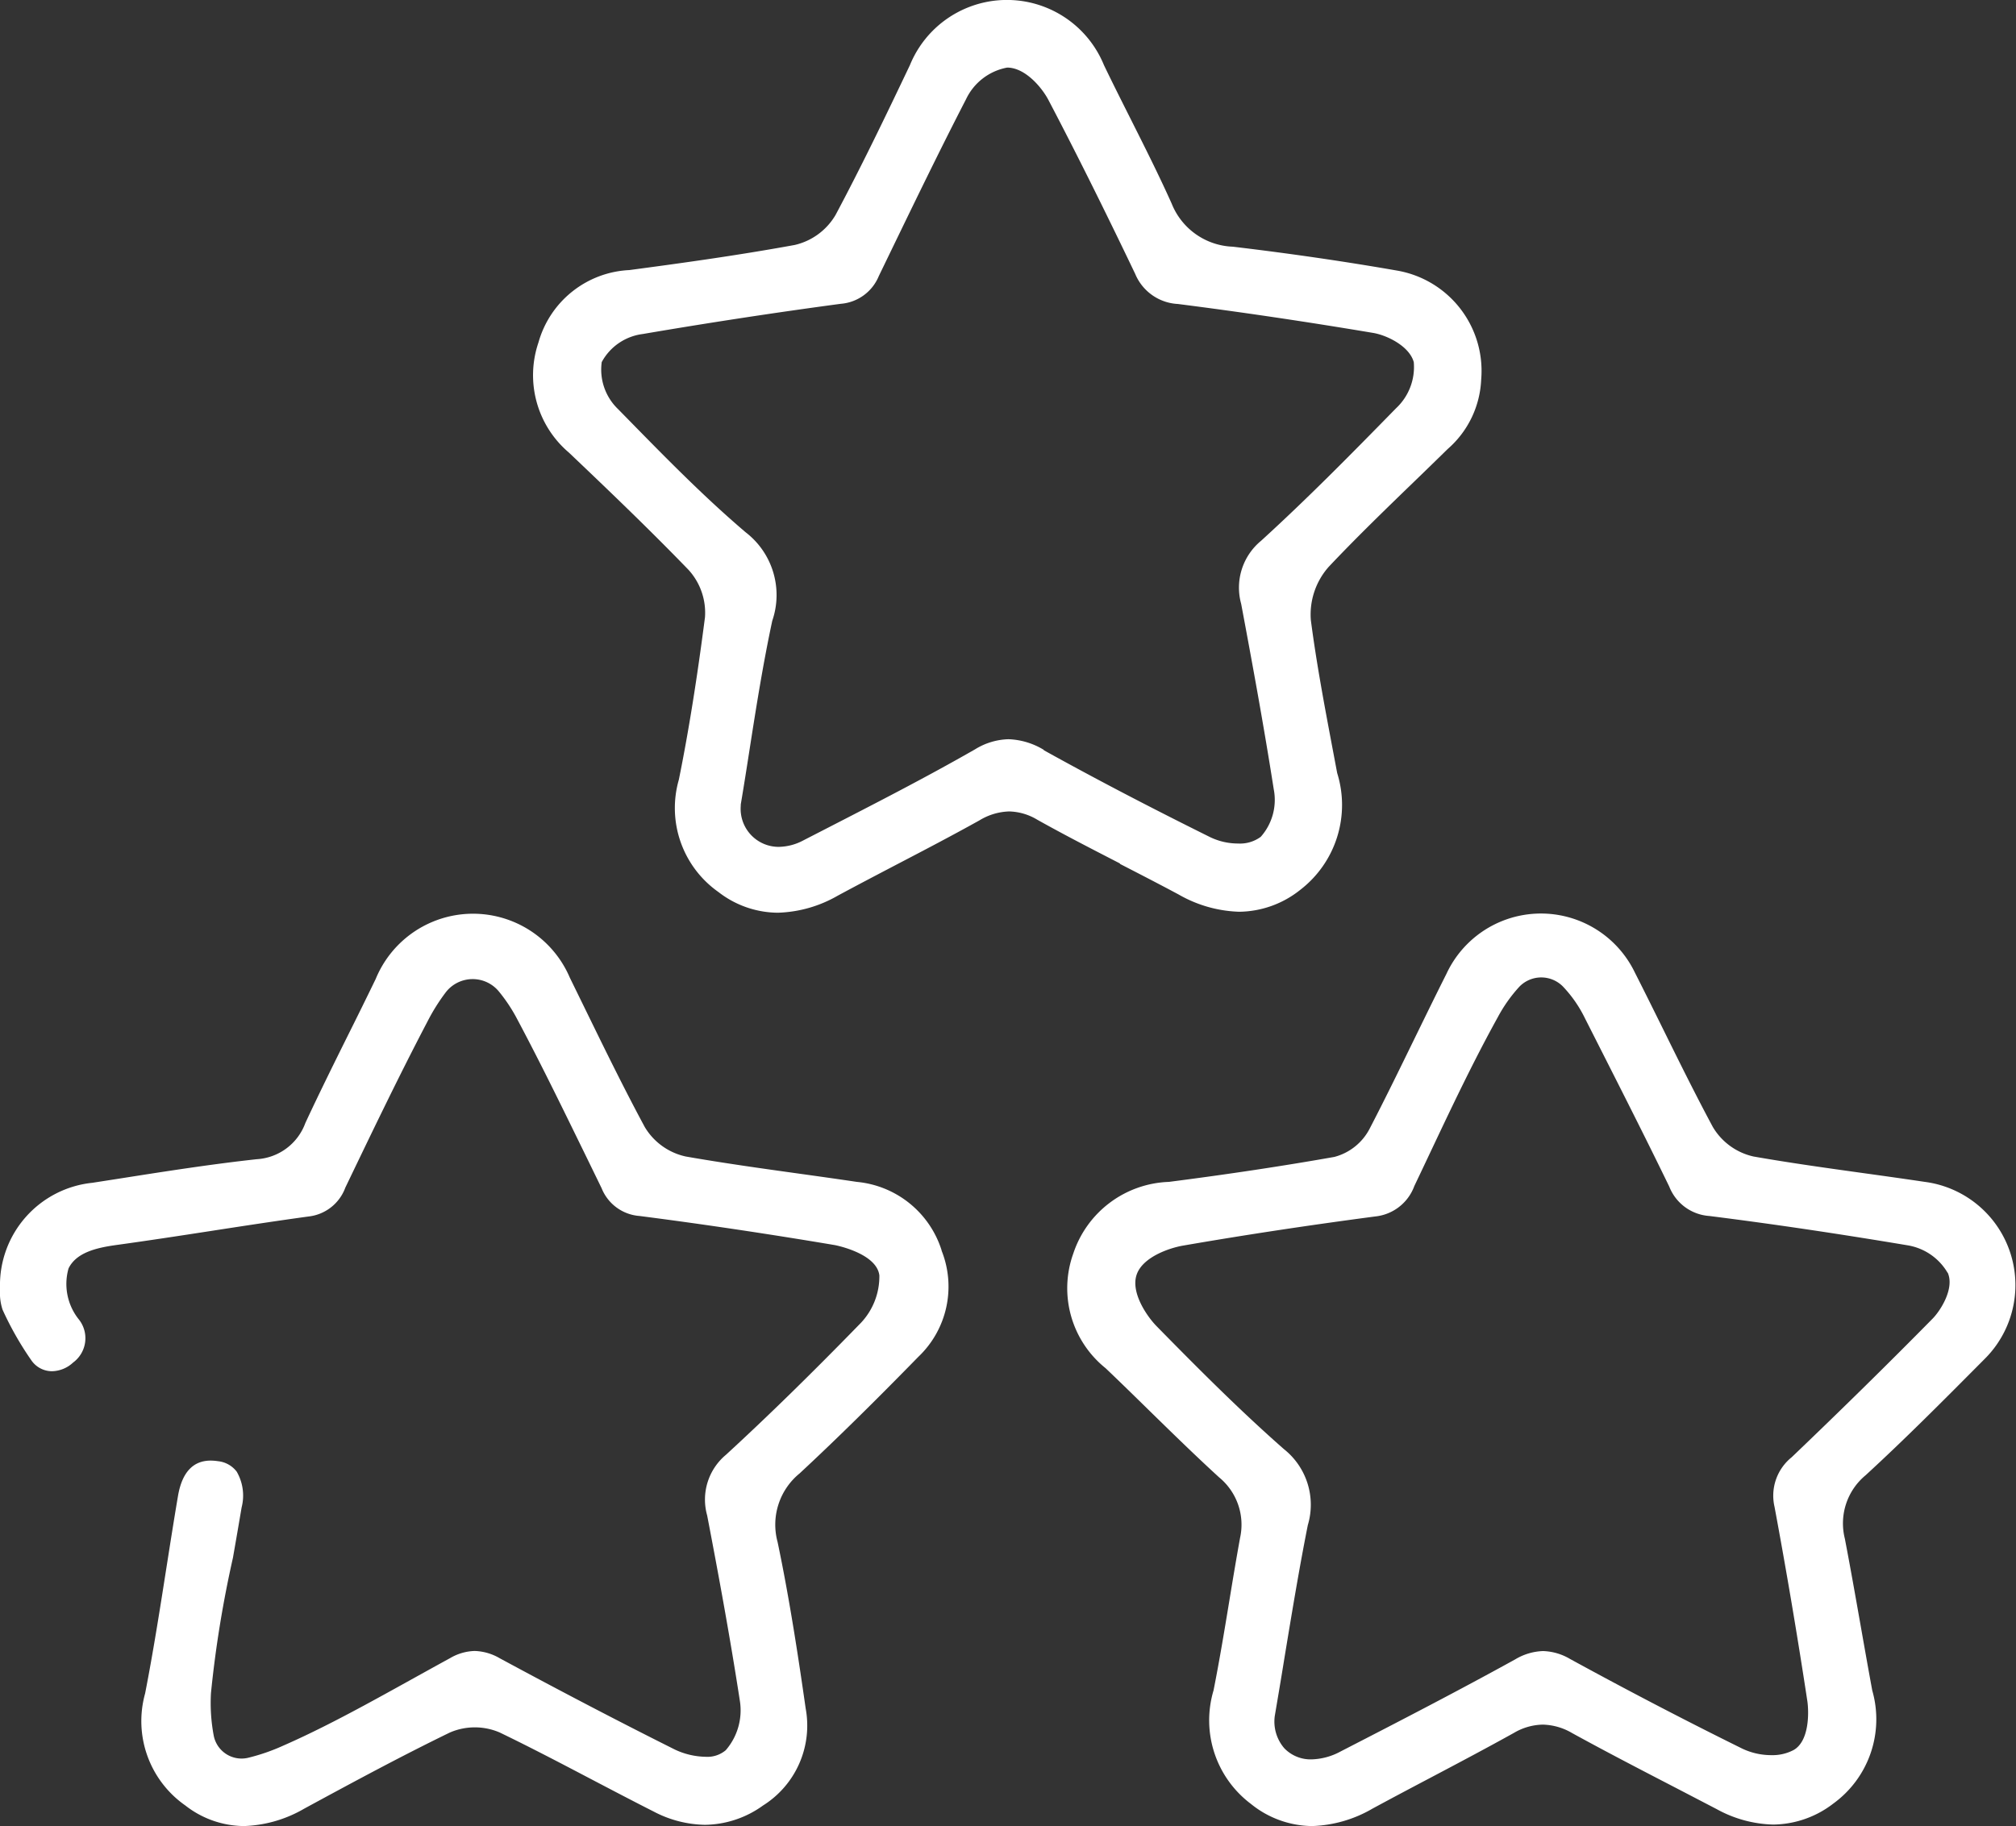 <?xml version="1.0" encoding="UTF-8"?> <svg xmlns="http://www.w3.org/2000/svg" width="66.223" height="60" viewBox="0 0 66.223 60"><rect x="0" y="0" width="66.223" height="60" fill="#333333" stroke="none"/><path id="Tracé_362" data-name="Tracé 362" d="M30.93,41.092a3.184,3.184,0,0,1-.764,3.49c-1.428,1.462-2.7,2.716-3.9,3.831a2.173,2.173,0,0,0-.723,2.255c.395,1.883.687,3.819.922,5.465a3.1,3.1,0,0,1-1.4,3.191,3.321,3.321,0,0,1-1.908.635,3.74,3.74,0,0,1-1.685-.436c-.674-.341-1.342-.692-2.011-1.042-.991-.52-2.016-1.058-3.045-1.555a2.066,2.066,0,0,0-1.637,0c-1.559.758-3.026,1.547-4.782,2.5A4.2,4.2,0,0,1,8.013,60a3.16,3.16,0,0,1-1.926-.677,3.382,3.382,0,0,1-1.32-3.681c.265-1.357.482-2.742.692-4.082.126-.8.252-1.606.388-2.408.131-.769.492-1.16,1.072-1.16a1.576,1.576,0,0,1,.24.019.888.888,0,0,1,.616.343,1.567,1.567,0,0,1,.162,1.176q-.14.827-.285,1.654a36.979,36.979,0,0,0-.722,4.446,5.776,5.776,0,0,0,.093,1.411.932.932,0,0,0,1.122.717,6.507,6.507,0,0,0,1.158-.4c1.748-.766,3.5-1.791,5.484-2.877a1.677,1.677,0,0,1,.806-.234,1.729,1.729,0,0,1,.82.238c2.072,1.119,3.954,2.1,5.753,3a2.456,2.456,0,0,0,1.013.239.937.937,0,0,0,.661-.216,2,2,0,0,0,.463-1.626c-.318-2.067-.7-4.142-1.074-6.09a1.916,1.916,0,0,1,.62-1.993c1.344-1.235,2.774-2.632,4.37-4.271a2.226,2.226,0,0,0,.667-1.622c-.09-.731-1.449-.993-1.463-.995-2.2-.371-4.362-.693-6.417-.957a1.457,1.457,0,0,1-1.244-.913L19.255,38c-.723-1.478-1.466-3.011-2.254-4.491a5.307,5.307,0,0,0-.624-.944,1.116,1.116,0,0,0-1.725.028,6.419,6.419,0,0,0-.608.968c-.97,1.849-1.885,3.768-2.7,5.46a1.459,1.459,0,0,1-1.217.951c-1.07.147-2.137.311-3.2.475-1.031.159-2.063.317-3.1.46-.668.092-1.32.249-1.575.769A1.864,1.864,0,0,0,2.6,43.366a.993.993,0,0,1-.2,1.405,1.045,1.045,0,0,1-.691.284.822.822,0,0,1-.676-.354,10.491,10.491,0,0,1-.949-1.668A1.756,1.756,0,0,1,0,42.58v-.274a3.381,3.381,0,0,1,3.033-3.442l.855-.133c1.488-.234,3.027-.476,4.543-.642a1.814,1.814,0,0,0,1.6-1.191c.455-.978.944-1.964,1.417-2.917.3-.6.6-1.209.894-1.816a3.456,3.456,0,0,1,6.376-.041l.493,1.008c.628,1.287,1.278,2.618,1.969,3.9A2.085,2.085,0,0,0,22.526,38c1.23.215,2.485.391,3.7.56.641.089,1.282.179,1.921.274a3.237,3.237,0,0,1,2.785,2.253m5.864-12.712c-.9-.464-1.833-.942-2.728-1.444a1.863,1.863,0,0,0-.919-.269,1.981,1.981,0,0,0-.975.293c-.888.495-1.808.976-2.7,1.441-.653.342-1.307.684-1.956,1.034a4.179,4.179,0,0,1-1.97.56A3.214,3.214,0,0,1,23.6,29.31a3.375,3.375,0,0,1-1.3-3.694c.322-1.59.6-3.336.858-5.336a2.09,2.09,0,0,0-.539-1.554c-1.311-1.358-2.7-2.684-3.931-3.855a3.334,3.334,0,0,1-1-3.618,3.262,3.262,0,0,1,2.985-2.379c1.5-.2,3.471-.466,5.433-.825a2.1,2.1,0,0,0,1.342-.988c.853-1.6,1.642-3.241,2.442-4.922a3.442,3.442,0,0,1,6.373,0c.285.592.581,1.18.876,1.767.456.908.929,1.847,1.349,2.784a2.253,2.253,0,0,0,2.012,1.416c1.87.222,3.684.486,5.393.785a3.345,3.345,0,0,1,2.762,3.58,3.205,3.205,0,0,1-1.1,2.282q-.568.557-1.14,1.109c-.921.891-1.873,1.813-2.77,2.764a2.363,2.363,0,0,0-.586,1.744c.183,1.41.45,2.826.709,4.2l.156.828a3.52,3.52,0,0,1-1.212,3.84,3.267,3.267,0,0,1-2.006.72,4.244,4.244,0,0,1-1.988-.566c-.64-.343-1.287-.676-1.934-1.009m-2.5-3.735c1.692.939,3.488,1.877,5.487,2.868a2.118,2.118,0,0,0,.9.2,1.146,1.146,0,0,0,.743-.22,1.827,1.827,0,0,0,.426-1.568c-.326-2.082-.706-4.149-1.069-6.086a1.994,1.994,0,0,1,.655-2.074c1.5-1.368,2.894-2.78,4.43-4.351a1.854,1.854,0,0,0,.585-1.516c-.142-.527-.88-.886-1.334-.962-2.178-.366-4.335-.686-6.416-.951A1.606,1.606,0,0,1,37.29,9C36.271,6.87,35.339,5,34.441,3.288c-.221-.421-.759-1.053-1.338-1.067h-.02a1.872,1.872,0,0,0-1.351,1.042c-.838,1.622-1.645,3.291-2.425,4.9l-.439.907a1.477,1.477,0,0,1-1.247.912c-2.151.288-4.341.623-6.508.993a1.786,1.786,0,0,0-1.347.922,1.8,1.8,0,0,0,.539,1.548l.41.418c1.2,1.226,2.446,2.493,3.779,3.627a2.6,2.6,0,0,1,.874,2.907c-.3,1.4-.527,2.83-.743,4.215-.093.6-.186,1.192-.286,1.786l-.006.039v.039a1.249,1.249,0,0,0,1.247,1.35,1.767,1.767,0,0,0,.809-.213l.714-.367c1.628-.837,3.312-1.7,4.93-2.627a2.19,2.19,0,0,1,1.093-.33,2.38,2.38,0,0,1,1.165.352m30.9,20.013-.166.167c-1.21,1.218-2.462,2.477-3.743,3.653a2.052,2.052,0,0,0-.681,2.083c.18.938.346,1.879.512,2.819.128.724.255,1.448.389,2.172a3.424,3.424,0,0,1-1.28,3.713,3.291,3.291,0,0,1-1.97.69h0a4.049,4.049,0,0,1-1.864-.509l-1.322-.688c-1.129-.585-2.3-1.191-3.427-1.811a1.981,1.981,0,0,0-.962-.276,1.932,1.932,0,0,0-.95.274c-.9.5-1.81.982-2.72,1.462-.643.339-1.286.679-1.926,1.026A4.193,4.193,0,0,1,43.1,60a3.236,3.236,0,0,1-2.008-.727,3.436,3.436,0,0,1-1.229-3.729c.192-.968.356-1.956.513-2.91.115-.7.231-1.4.358-2.1a2.011,2.011,0,0,0-.686-1.99c-.782-.715-1.555-1.472-2.3-2.2-.474-.465-.948-.929-1.429-1.387a3.369,3.369,0,0,1-1.063-3.768,3.433,3.433,0,0,1,3.141-2.355c1.982-.255,3.759-.524,5.434-.82a1.829,1.829,0,0,0,1.158-.924c.512-.986,1.005-2,1.483-2.979.343-.7.687-1.409,1.04-2.109a3.423,3.423,0,0,1,6.192-.045c.314.618.621,1.239.928,1.86.522,1.058,1.063,2.152,1.632,3.212A2.078,2.078,0,0,0,57.6,38c1.2.211,2.426.381,3.611.546.672.093,1.342.187,2.012.287a3.42,3.42,0,0,1,1.969,5.82m-1.214-2.829a1.872,1.872,0,0,0-1.317-.906c-2.287-.383-4.418-.7-6.516-.964a1.526,1.526,0,0,1-1.311-.963c-.863-1.78-1.826-3.667-2.771-5.534a4.135,4.135,0,0,0-.727-1.047,1,1,0,0,0-1.43.014,4.877,4.877,0,0,0-.706,1c-1.018,1.84-1.888,3.762-2.741,5.546a1.535,1.535,0,0,1-1.285,1c-2.268.3-4.333.615-6.314.958-.444.076-1.335.376-1.526.965s.346,1.364.66,1.684c1.311,1.336,2.713,2.748,4.185,4.041a2.332,2.332,0,0,1,.781,2.494c-.287,1.446-.521,2.87-.77,4.378-.1.624-.207,1.255-.315,1.892a1.341,1.341,0,0,0,.315,1.064,1.2,1.2,0,0,0,.89.363,2.11,2.11,0,0,0,.955-.259c2.054-1.056,3.9-2.013,5.736-3.026a1.9,1.9,0,0,1,.916-.274,1.851,1.851,0,0,1,.886.259c1.913,1.047,3.82,2.039,5.665,2.95a2.225,2.225,0,0,0,.95.211,1.482,1.482,0,0,0,.731-.169c.524-.3.5-1.256.451-1.6-.326-2.146-.69-4.3-1.079-6.39a1.62,1.62,0,0,1,.564-1.63c1.6-1.53,3.163-3.064,4.632-4.557.252-.256.725-.991.492-1.509" transform="translate(0)" fill="#fff"></path></svg> 